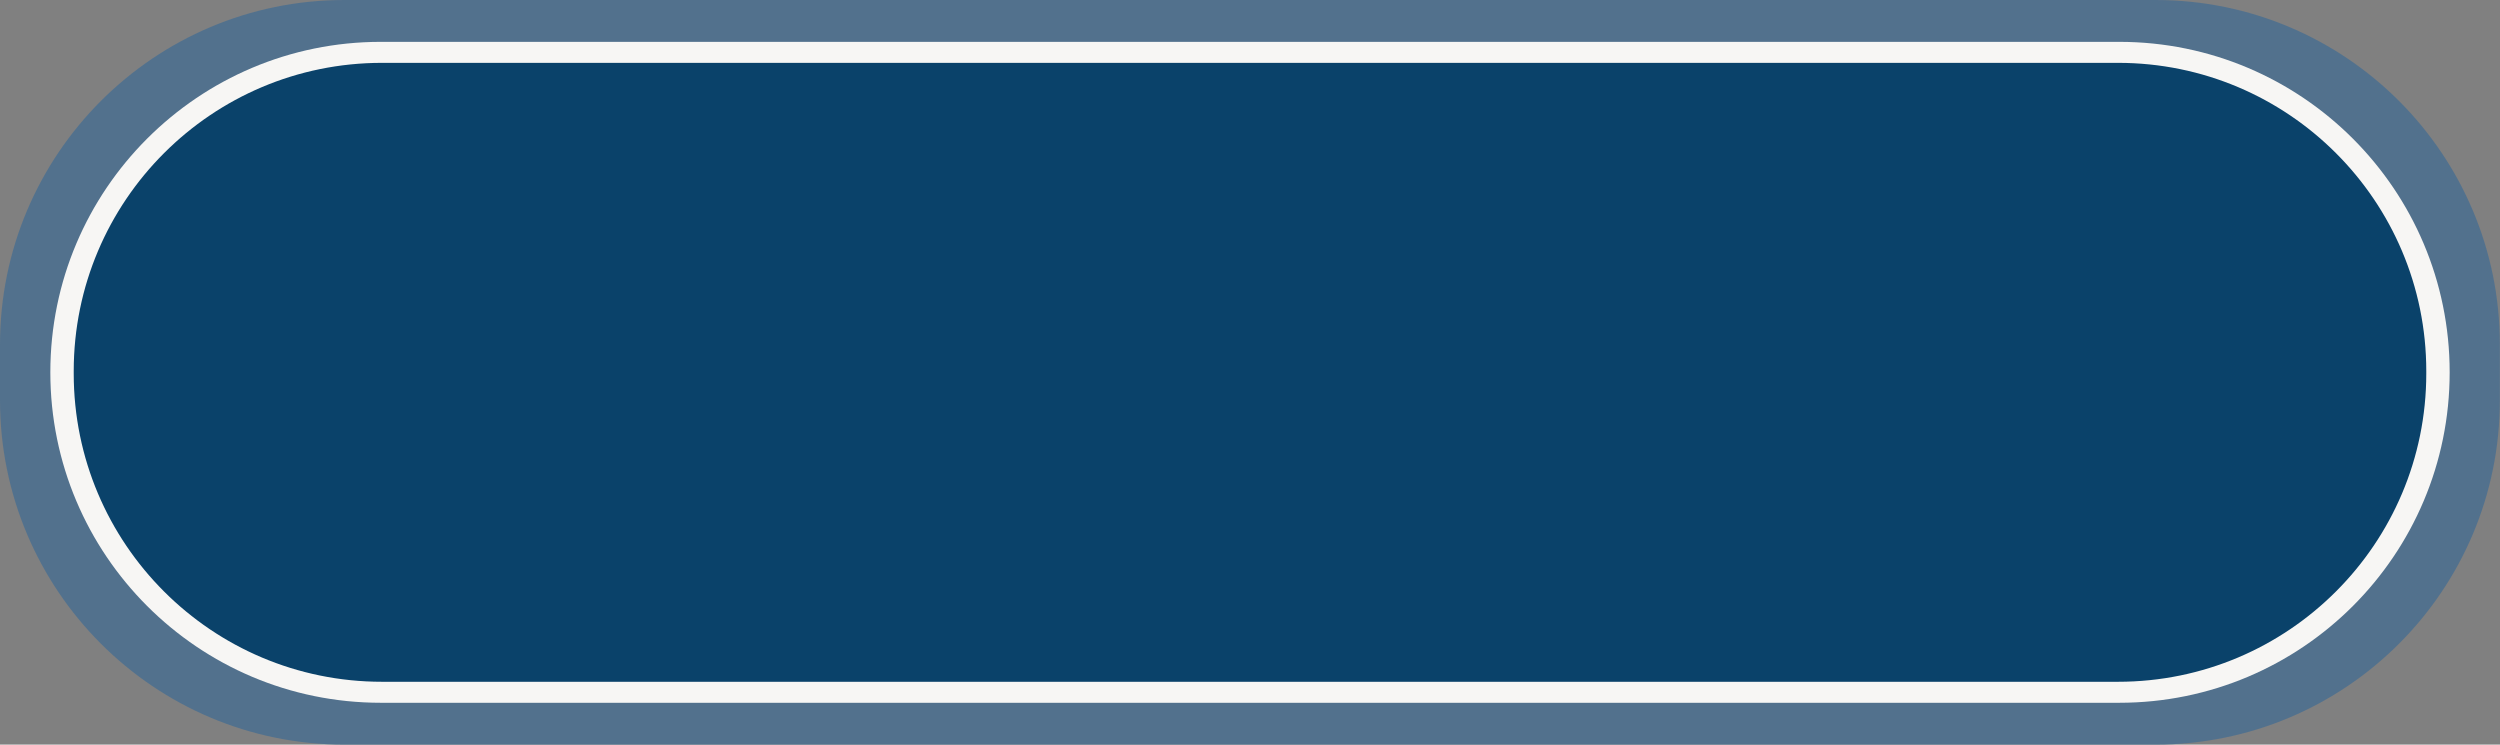 <?xml version="1.0" encoding="UTF-8" standalone="no"?><svg xmlns="http://www.w3.org/2000/svg" xmlns:xlink="http://www.w3.org/1999/xlink" fill="#000000" height="500" preserveAspectRatio="xMidYMid meet" version="1" viewBox="0.0 0.0 1678.7 500.0" width="1678.7" zoomAndPan="magnify"><rect x="0.0" y="0.0" width="1678.7" height="500.0" fill="#808080" stroke="none"/><g><g id="change1_1"><path d="M1447.3,500h-1216C103.6,500,0,396.4,0,268.7v-37.3C0,103.6,103.6,0,231.3,0h1216 c127.8,0,231.3,103.6,231.3,231.3v37.3C1678.7,396.4,1575.1,500,1447.3,500z" fill="#52718d"/></g><g id="change2_1"><path d="M1423,471.9H255.7c-122.6,0-221.9-99.4-221.9-221.9v0c0-122.6,99.4-221.9,221.9-221.9H1423 c122.6,0,221.9,99.4,221.9,221.9v0C1644.9,372.6,1545.6,471.9,1423,471.9z" fill="#f7f6f4"/></g><g id="change3_1"><path d="M49.5,250.8v-1.6c0-114.3,92.7-207,207-207h1165.7c114.3,0,207,92.7,207,207v1.6c0,114.3-92.7,207-207,207 H256.5C142.2,457.8,49.5,365.1,49.5,250.8z" fill="#0a426a"/></g></g></svg>